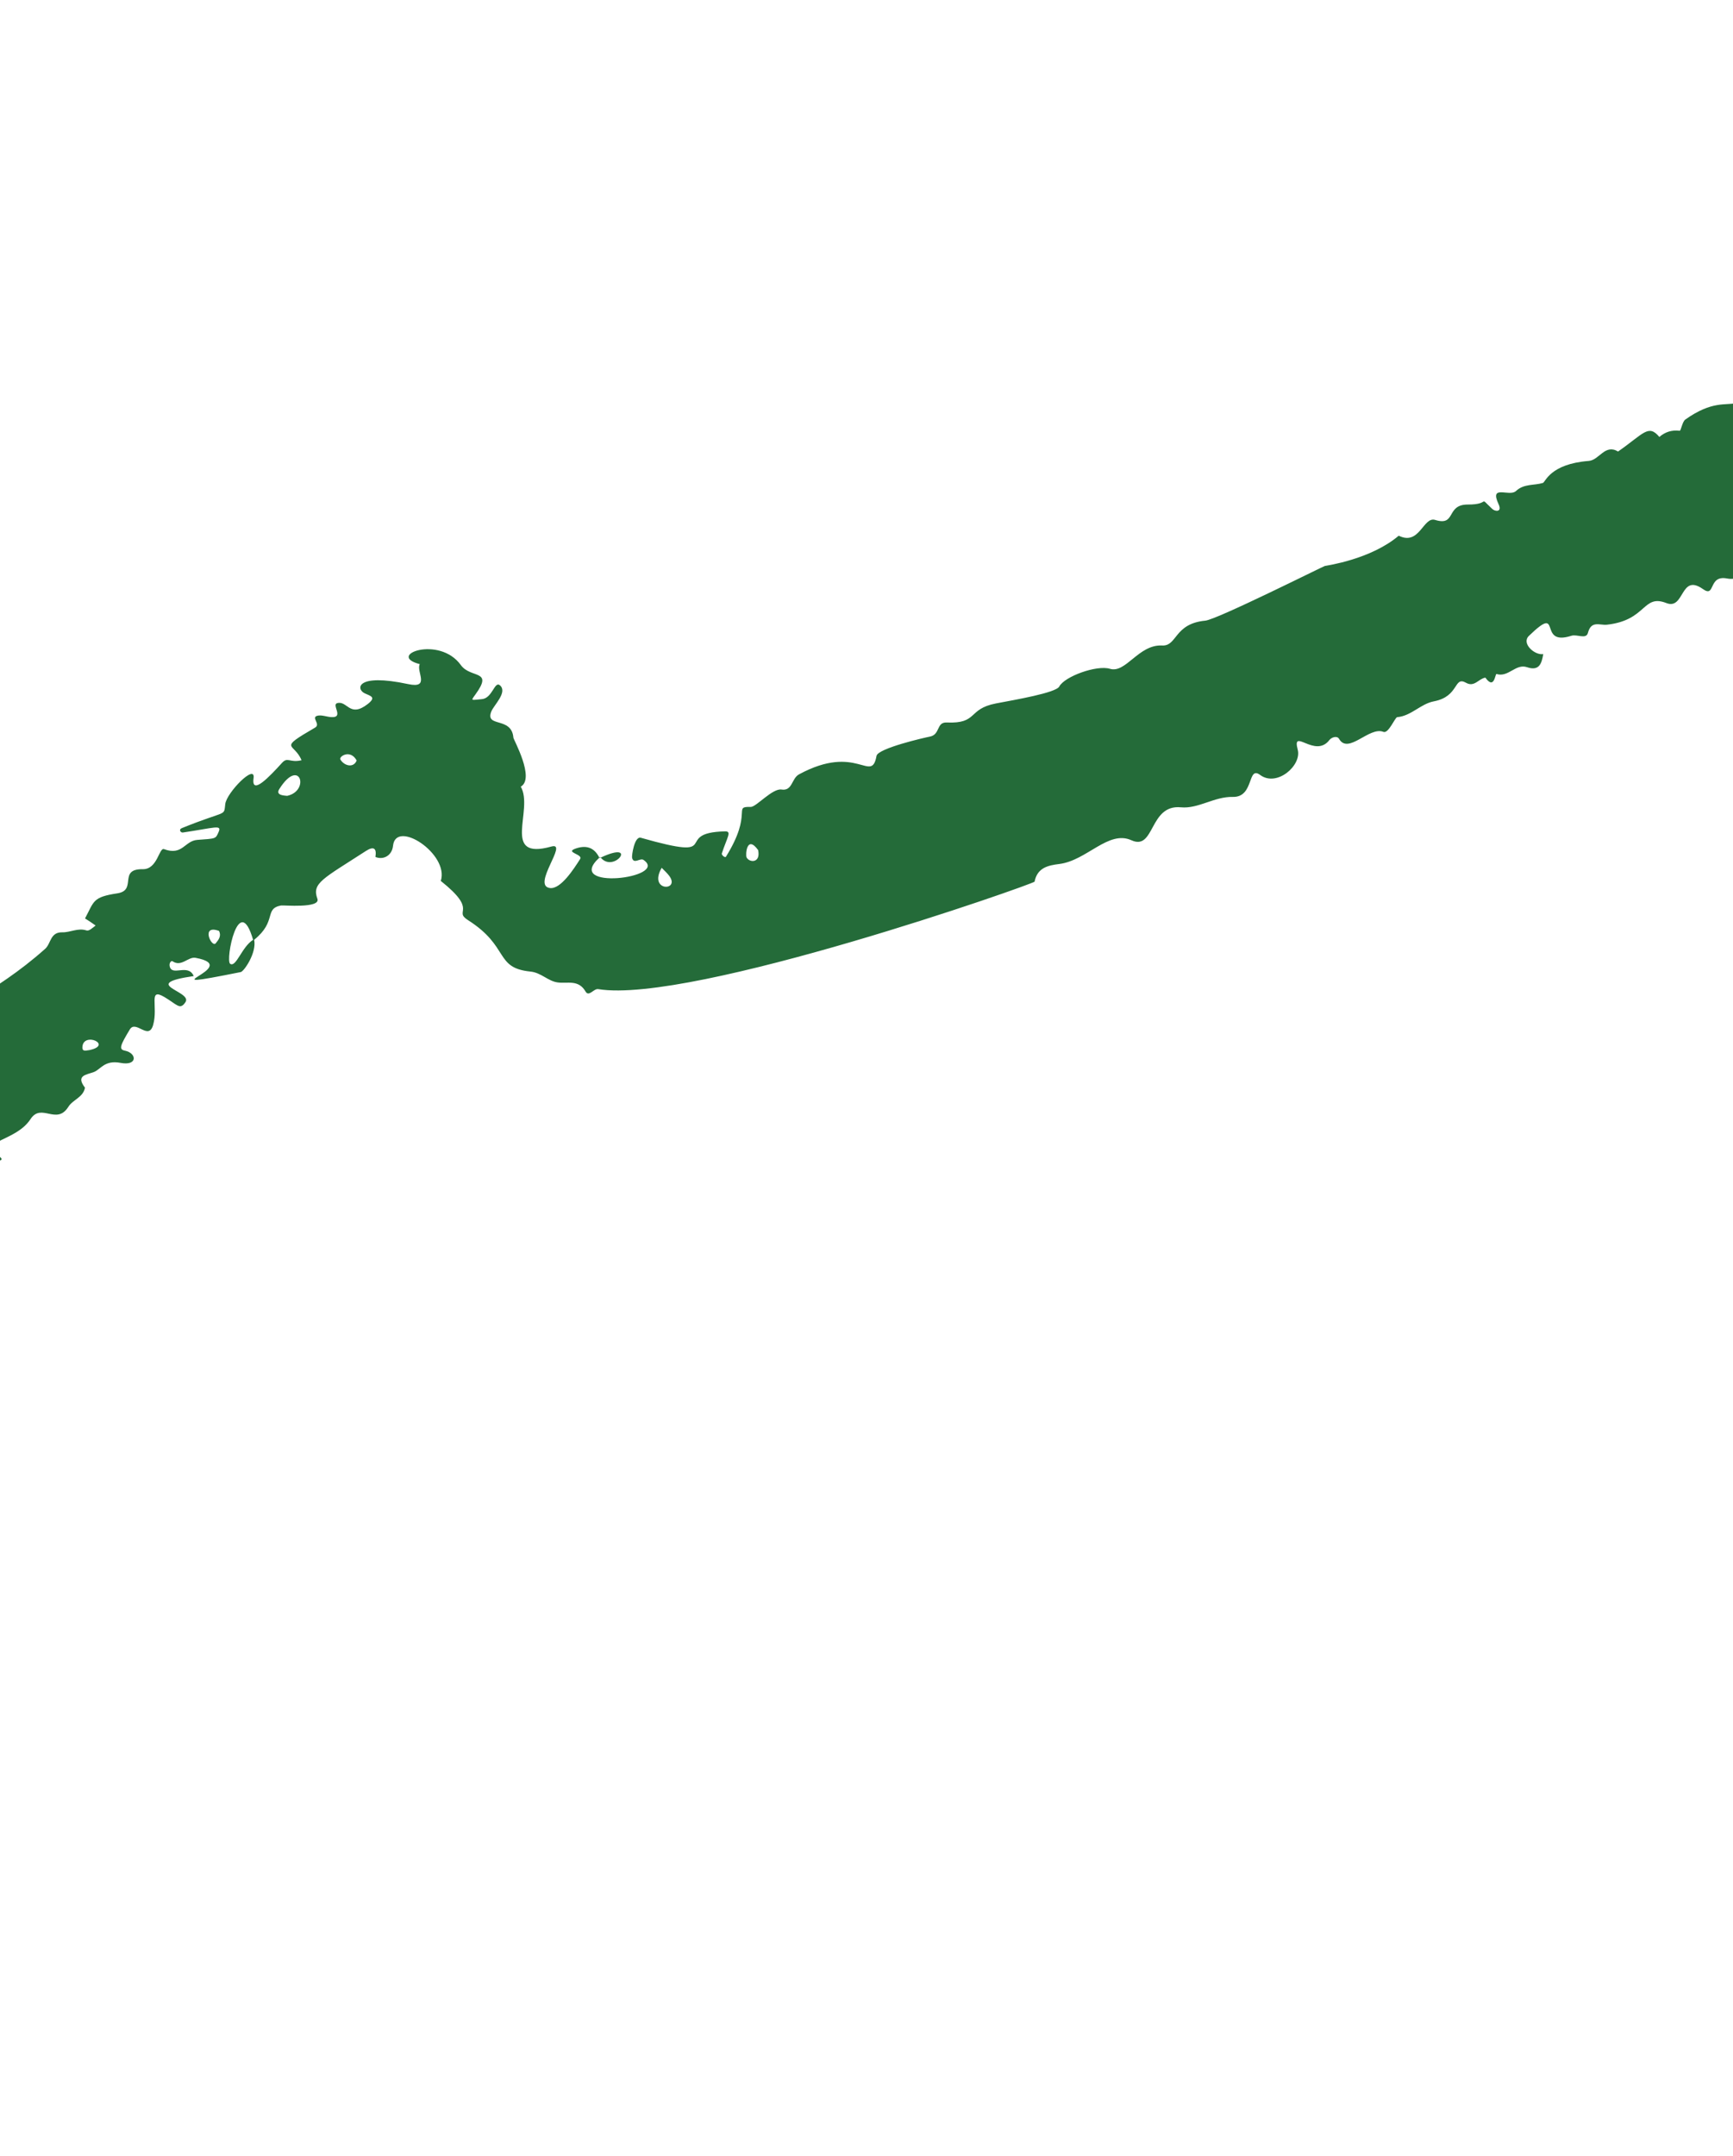 <svg width="390" height="485" viewBox="0 0 390 485" fill="none" xmlns="http://www.w3.org/2000/svg">
<g clip-path="url(#clip0_377_1247)">
<path d="M607.146 7.79C606.656 9.94 605.566 5.71 604.286 7.29C600.846 11.54 605.766 11.5 603.826 12.91C599.256 16.25 593.096 19.18 588.706 15.6C587.456 14.58 585.446 14.97 584.366 13.42C584.056 12.98 583.516 13.31 583.436 14.09C582.996 18.65 575.826 14.36 568.476 21.27C565.686 23.89 565.126 17.3 558.506 20.94C555.916 22.37 549.906 28 549.736 27.92C548.226 27.23 529.346 27.68 529.426 34.14C529.476 37.92 527.706 33.81 527.296 34.1C523.526 36.72 522.486 31.8 515.386 39.51C514.916 40.02 514.436 40.45 514.176 40.05C512.456 37.33 510.886 40.74 509.236 40.11C505.836 38.82 506.526 47.68 499.766 44.82C494.476 42.58 485.006 50.75 481.346 50.39C479.466 50.2 481.976 51.18 473.426 56.74C470.516 55.86 467.886 57.06 465.776 58.62C463.726 60.14 460.576 58.26 459.236 61.14C454.636 58.67 448.316 65.8 447.896 66.08C440.716 70.93 428.056 70.95 427.246 73.34C425.626 78.13 423.726 72.41 420.686 75.97C418.246 78.83 417.396 81.27 415.376 80.63C412.856 79.84 401.326 81.46 402.676 83.56C404.916 87.04 400.276 84.21 395.606 86.53C393.706 87.47 392.506 90.19 390.616 90.68C388.426 91.25 385.296 90.09 379.266 94.38C378.566 94.88 378.296 96.94 377.996 96.9C376.196 96.69 374.746 97.17 373.426 98.29C370.956 95.35 369.926 97.53 364.136 101.57C361.156 99.79 359.926 103.51 357.526 103.69C348.796 104.37 347.796 108.47 347.216 108.64C345.216 109.25 342.966 108.77 341.156 110.46C339.666 111.85 335.106 108.84 337.246 113.42C338.106 115.26 336.466 115.09 335.836 114.5C332.506 111.38 335.666 113.52 330.326 113.5C325.316 113.48 327.786 118.45 322.966 116.96C320.276 116.13 319.476 122.85 314.776 120.51C308.446 125.86 298.596 127.21 298.146 127.32C297.696 127.43 273.906 139.36 271.246 139.62C264.176 140.29 264.956 145.39 261.526 145.21C256.226 144.93 253.376 151.54 249.786 150.45C246.806 149.55 239.596 152.16 238.386 154.43C237.616 155.87 228.366 157.43 224.136 158.24C217.666 159.49 220.176 162.84 213.046 162.53C210.656 162.43 211.656 165.26 209.236 165.71C208.026 165.94 197.566 168.34 197.256 170.04C196.086 176.41 192.906 167.1 179.806 174.2C178.116 175.12 178.356 178 175.876 177.61C173.836 177.29 170.166 181.55 168.966 181.52C164.766 181.42 169.596 182.71 163.366 192.73C163.186 193.02 162.316 192.36 162.446 191.97C163.666 188.28 164.736 186.99 163.176 187.02C150.926 187.29 163.566 193.96 144.216 188.46C142.756 188.05 142.136 192.52 142.246 192.97C142.616 194.52 144.056 192.92 144.826 193.45C150.736 197.5 126.686 200.46 134.876 192.94C133.706 190.56 131.816 190.05 129.426 190.93C127.146 191.77 131.236 192.16 130.556 193.24C129.136 195.47 126.196 200.06 123.776 199.77C119.516 199.26 128.026 189.33 124.096 190.43C112.596 193.65 120.206 182.17 117.196 176.96C120.456 175.11 115.576 166.41 115.536 165.95C115.146 161.1 109.086 163.76 110.576 160.03C111.146 158.61 114.256 155.74 112.536 154.19C111.286 153.06 110.856 157.09 108.416 157.28C106.086 157.46 105.836 157.8 106.986 156.23C111.126 150.55 105.936 152.7 103.716 149.62C98.826 142.83 86.786 147.42 94.466 149.4C93.606 151.07 96.916 154.97 91.846 153.89C80.016 151.37 80.136 155.07 82.066 155.96C83.486 156.61 84.726 156.84 82.726 158.4C78.656 161.55 78.166 157.52 75.866 158.18C74.576 158.55 77.476 161.48 74.576 161.32C73.496 161.26 72.336 160.75 71.386 161.02C69.946 161.43 72.246 162.9 70.906 163.68C62.276 168.69 66.236 166.98 67.856 171.02C65.196 171.67 64.766 170.18 63.466 171.61C60.706 174.65 56.506 179.11 57.066 175.05C57.536 171.66 51.016 178.28 50.696 180.86C50.336 183.79 51.226 182.11 40.946 186.28C40.106 186.62 40.686 187.35 41.146 187.28C48.306 186.22 49.926 185.45 49.216 187.11C48.506 188.75 48.676 188.62 44.396 188.94C41.536 189.15 41.086 192.56 36.916 191.02C35.776 190.6 35.466 195.58 32.136 195.53C26.496 195.44 30.946 200.27 26.416 200.96C20.816 201.81 21.216 202.71 19.136 206.61C19.136 206.61 19.906 207.09 20.306 207.36C20.716 207.63 21.116 207.92 21.516 208.2C20.746 208.79 20.036 209.5 19.436 209.3C17.556 208.68 15.806 209.77 14.036 209.73C11.276 209.66 11.496 212.24 10.186 213.42C-1.624 223.99 -12.144 227.05 -9.754 230C-14.744 234.14 -12.104 241.83 -16.214 239.97C-18.764 238.82 -14.894 236.51 -17.334 235.07C-20.214 233.38 -20.324 239.86 -21.874 239.46C-24.354 238.82 -23.434 243.3 -26.044 241.88C-26.644 243.79 -27.414 246.87 -29.524 246.87C-31.814 246.87 -32.534 250.13 -34.344 249.58C-37.684 248.57 -36.704 252.85 -39.184 252.87C-43.374 252.92 -41.544 261.02 -44.524 256.87C-45.434 255.6 -54.524 267.22 -58.364 268.55C-58.594 268.63 -66.314 273.96 -67.044 274.69C-68.394 276.04 -70.764 274.85 -71.864 277.17C-72.624 278.77 -74.874 279.61 -75.884 281.16C-77.984 284.4 -78.534 276.07 -88.214 287.57C-85.554 293.64 -94.534 288.85 -94.884 292.81C-94.894 292.98 -95.334 293.3 -95.474 293.25C-101.344 291.29 -104.064 299.52 -107.824 300.08C-109.894 300.39 -109.724 302.9 -110.294 307.42C-106.164 306.9 -105.694 301.41 -103.344 303.07C-100.674 304.96 -102.654 309.98 -106.584 308.8C-114.574 306.39 -110.324 309.8 -112.854 312.01C-114.754 313.67 -114.644 308.22 -118.004 311.81C-119.634 313.55 -119.924 308.58 -121.584 311.02C-125.184 316.32 -129.124 312.53 -131.584 311.38C-133.664 310.4 -132.134 315.52 -137.114 315.13C-142.744 314.68 -141.824 314.06 -142.424 316.24C-143.114 318.74 -145.424 315.07 -148.354 314.58C-148.844 314.5 -167.354 293.4 -165.694 281.78C-164.094 270.64 -173.694 269.73 -172.324 266.55C-171.194 263.92 -176.524 266.49 -177.744 262.8C-178.904 259.28 -179.734 262.56 -188.334 260.24C-188.814 260.11 -189.654 259.98 -189.824 260.21C-191.944 263.15 -198.114 261.54 -197.794 267.29C-197.634 270.25 -205.854 265.57 -202.194 271.64C-200.454 274.54 -207.254 273.37 -208.064 272.27C-210.064 269.56 -211.164 273.39 -213.664 277.16C-215.204 279.47 -215.694 275.82 -220.154 277.6C-225.224 279.62 -226.564 272.95 -228.674 276.63C-230.414 279.66 -227.194 279.33 -224.734 279.31C-223.124 279.3 -223.834 281.37 -224.444 281.56C-224.954 281.73 -228.994 280.61 -227.344 283.15C-223.894 288.44 -223.604 286.86 -229.254 286.91C-235.424 286.96 -231.924 292.02 -236.374 289.94C-239.484 288.48 -238.334 290.58 -238.434 292.94C-238.534 295.47 -239.994 291.17 -242.304 290.38C-244.554 289.61 -244.554 291.58 -248.224 292.67C-248.634 296.65 -244.614 297.03 -245.274 301.45C-249.274 299.44 -248.924 296.96 -249.554 292.84C-252.634 294.31 -253.454 298.79 -257.774 298.79C-259.444 298.79 -258.284 300.47 -258.404 301.38C-259.254 307.79 -264.464 303.45 -265.594 304.24C-267.124 305.3 -265.584 309.53 -270.244 307.35C-272.084 306.49 -274.904 306.31 -271.404 309.31C-268.354 311.92 -270.434 314.72 -271.354 314.31C-274.354 312.99 -273.124 310.46 -277.104 313.46C-283.194 318.04 -283.424 315.32 -283.794 317.19C-285.234 324.45 -292.514 322.33 -292.604 324.1C-292.874 329.37 -307.434 324.82 -296.584 334.35C-295.204 335.56 -299.464 336.04 -299.784 337.07C-301.264 341.85 -302.964 335.62 -308.444 339.46C-308.674 339.62 -309.564 339.24 -309.824 338.88C-312.534 335.22 -319.694 345.62 -317.434 344.94C-315.584 344.39 -310.004 345.78 -311.394 346.95C-314.424 349.5 -310.334 348.73 -309.834 348.87C-305.294 350.09 -317.374 357.93 -316.064 353.91C-312.534 343.1 -323.024 355.32 -323.634 353.86C-324.744 351.23 -326.324 353.96 -327.694 353.42C-330.614 352.28 -330.724 358.64 -334.074 358.46C-336.044 358.35 -336.144 359.47 -336.784 360.66C-344.264 374.52 -346.394 367.01 -350.944 373.92C-355.444 380.75 -364.034 376.36 -361.684 380.62C-360.534 382.71 -365.384 381.37 -365.054 385.25C-364.914 386.87 -367.574 387.92 -366.614 389.59C-364.564 393.15 -371.744 396.42 -370.914 391.92C-370.784 391.2 -372.234 390.82 -372.684 391.48C-373.264 392.35 -373.434 393.63 -374.194 394.18C-375.264 394.96 -376.724 395.18 -377.974 395.74C-381.134 397.16 -373.694 401.65 -379.964 401.47C-382.854 401.39 -385.444 402.16 -387.774 403.81C-388.704 404.47 -389.644 405.18 -390.774 404.62C-394.814 402.61 -400.434 408.47 -400.364 412.15C-400.304 415.22 -400.924 415.43 -404.354 415.94C-404.944 416.03 -405.574 415.84 -405.704 416.44C-406.654 421.07 -409.964 414.78 -410.824 418.34C-411.514 421.19 -412.114 424.3 -412.984 422.67C-414.044 420.67 -415.194 421.58 -415.964 422.67C-417.494 424.83 -421.314 423.59 -422.034 426.95C-422.124 427.36 -423.604 427.91 -424.204 427.7C-427.734 426.5 -429.144 428.61 -430.304 431.29C-429.844 431.16 -427.074 430.2 -427.534 431.08C-429.544 434.94 -430.864 434.29 -431.234 432.76C-446.294 443.09 -446.894 438.79 -449.284 441.25C-453.244 445.32 -458.974 454.44 -463.994 453.81C-465.284 453.65 -471.294 453.06 -471.044 455.25C-470.874 456.74 -468.934 457.07 -470.154 457.93C-471.564 458.93 -473.654 457.09 -474.574 456.53C-479.814 453.31 -478.574 460.56 -478.744 461.07C-480.074 465.11 -486.824 462.34 -485.484 464.61C-484.324 466.57 -485.824 466.85 -487.094 467.4C-489.764 468.57 -485.314 468.77 -485.284 470.22C-485.224 472.44 -486.084 469.6 -489.304 472.81C-491.284 474.78 -488.654 473.84 -487.954 475.07C-487.214 476.37 -486.194 476.97 -484.744 477.37C-482.284 478.05 -484.454 480.17 -483.734 481.46C-477.884 491.76 -451.634 469.55 -443.034 470.04C-442.244 470.09 -441.224 470.54 -440.814 469.63C-439.534 466.79 -434.794 467.48 -434.674 463.53C-426.004 455.12 -424.314 460.94 -420.144 455.64C-416.394 450.87 -407.584 450.09 -405.924 447.05C-405.384 446.06 -400.844 448.48 -402.694 444.97C-402.784 444.8 -391.924 436.97 -391.774 436.85C-391.014 436.27 -391.474 437.28 -387.304 435.63C-385.544 434.93 -385.654 432.08 -384.564 432.19C-380.954 432.54 -377.744 427.21 -374.864 425.23C-373.914 424.57 -372.104 425.22 -371.054 424.62C-369.604 423.79 -371.134 420.04 -369.724 420.62C-365.734 422.25 -365.364 415.45 -361.774 414.58C-358.314 413.74 -356.194 410.22 -352.454 410.03C-341.604 400.47 -351.234 403 -346.104 398.06C-344.934 399.36 -345.264 398.46 -344.734 401.48C-344.594 401.19 -342.444 396.67 -342.124 396.66C-338.704 396.48 -335.784 392.94 -332.044 395.12C-330.224 394.28 -327.884 395.22 -326.334 393.36C-325.644 392.53 -324.834 391.47 -323.894 391.23C-318.044 389.71 -324.064 378.94 -315.874 378.96C-308.924 378.98 -311.184 380.26 -308.924 378.41C-314.764 375.82 -312.864 375.1 -306.474 374.87C-303.804 374.47 -304.754 373.23 -304.834 371.15C-304.994 367.53 -301.444 372.23 -300.494 369.37C-300.054 368.06 -300.234 367.09 -300.364 364.51C-289.224 364.09 -295.634 359.9 -291.964 358.88C-286.754 357.43 -277.164 351.05 -276.784 350.61C-272.894 346.18 -269.884 349.23 -269.834 348.03C-269.704 345 -261.884 342.73 -265.334 337.97C-266.834 335.9 -260.654 331.87 -260.064 335.56C-259.384 339.84 -253.244 335.73 -251.644 332.72C-251.624 332.68 -251.604 332.64 -251.574 332.6C-251.574 332.6 -251.574 332.59 -251.564 332.58C-249.974 329.77 -248.434 326.94 -246.774 324.17C-244.374 320.18 -241.764 325.08 -238.954 323.85C-241.844 319.34 -238.044 320.33 -235.954 318.28C-233.164 315.55 -239.794 313.02 -232.474 314.26C-231.774 309.98 -222.434 313.4 -220.884 308.99C-220.504 307.9 -213.904 303.22 -211.614 302.79C-208.624 302.22 -206.824 295.26 -202.474 297.52C-198.824 299.42 -199.264 298.72 -198.044 298.13C-200.724 292.61 -195.364 296.39 -189.224 294.46C-185.104 293.16 -181.134 302.38 -180.784 304.34C-179.534 311.3 -173.744 309.23 -173.614 314.56C-173.554 317.13 -169.694 318.1 -169.374 322.2C-169.144 325.21 -165.814 322.43 -155.804 333.78C-152.874 337.1 -153.444 335.68 -144.884 339.19C-138.924 341.63 -139.794 335.19 -135.214 339C-132.584 341.18 -130.694 341.99 -127.814 337.84C-126.114 335.38 -120.334 341.84 -119.884 333.33C-115.974 332.06 -115.564 327.59 -112.694 330.59C-110.974 332.39 -111.194 335.08 -108.974 332.95C-103.254 327.44 -104.074 332.92 -99.894 325.19C-98.764 323.1 -98.134 324.42 -97.564 325.04C-93.804 329.14 -93.274 323.7 -94.204 322.09C-96.444 318.21 -88.304 325.1 -85.464 319.1C-82.554 318.41 -80.584 315.33 -77.244 315.79C-75.844 315.98 -74.854 316.2 -74.064 314.38C-73.494 313.07 -71.064 312.5 -70.624 311.21C-69.974 309.27 -72.644 308.98 -73.524 307.71C-77.004 302.72 -70.434 300.79 -68.404 304.39C-67.424 306.13 -67.134 308.31 -65.524 307.48C-61.194 305.26 -66.324 302.18 -62.354 302.74C-60.634 302.98 -58.134 305.65 -58.324 302.35C-58.564 298.06 -55.224 301.52 -54.594 298.33C-53.614 293.38 -48.154 294.68 -44.184 294.42C-38.494 294.05 -42.354 289.99 -38.114 285.89C-36.974 284.78 -35.524 284.01 -34.914 282.23C-34.394 280.69 -33.804 282.25 -33.384 282.68C-30.814 285.3 -29.114 284.35 -31.234 281.36C-32.484 279.61 -32.094 278.56 -31.364 277.71C-29.884 275.99 -28.954 279.2 -27.484 279.16C-25.544 279.11 -19.404 277.75 -20.164 276.6C-22.234 273.5 -16.194 273.39 -15.304 268.02C-15.204 267.41 -14.214 266 -12.164 266.26C-12.084 266.26 -14.894 271.97 -11.484 270.67C-8.694 269.6 -9.034 268.11 -7.824 266.48C-2.814 259.79 2.286 262.03 -0.374 259.95C-4.844 256.46 3.546 256.84 6.876 251.74C9.316 248.01 12.716 253.22 15.386 248.98C16.406 247.36 18.726 246.86 19.126 244.68C17.016 241.94 19.346 241.8 21.096 241.17C22.656 240.61 23.486 238.4 27.136 239.1C30.986 239.84 30.866 236.91 28.066 236.34C26.706 236.06 27.036 235.19 29.216 231.58C30.566 229.34 33.446 234.18 34.466 230.56C35.636 226.38 33.296 222.12 36.966 224.27C39.836 225.95 40.496 227.34 41.746 225.42C43.356 222.94 31.166 221.4 43.596 219.57C42.336 216.63 38.616 219.79 38.176 217.3C38.046 216.55 38.566 216.07 38.806 216.23C40.836 217.62 42.326 215.16 44.006 215.47C55.296 217.53 31.086 223.3 54.186 218.67C54.906 218.53 57.816 214.3 57.196 211.41C62.396 207.23 59.366 204.43 63.246 203.69C63.706 203.6 72.236 204.39 71.426 202.18C70.136 198.65 72.666 197.7 82.346 191.43C83.976 190.38 84.826 190.67 84.486 192.78C86.326 193.53 88.226 192.42 88.446 190.28C89.056 184.2 101.146 192.11 99.196 198.17C107.806 205.02 101.906 204.82 105.306 206.98C114.756 212.98 111.226 217.74 119.376 218.56C121.776 218.8 123.316 220.7 125.466 221C127.716 221.32 130.156 220.27 131.776 223.05C132.526 224.34 133.616 222.34 134.626 222.51C155.606 225.93 232.726 198.83 232.826 198.33C233.436 195.2 235.846 194.67 238.386 194.36C244.576 193.59 249.436 186.67 254.616 189.02C259.926 191.44 258.566 180.91 265.756 181.61C269.666 181.99 273.266 179.17 277.446 179.27C282.306 179.38 280.656 172.16 283.586 174.33C287.356 177.13 292.986 172.17 292.046 168.65C290.676 163.51 295.936 170.69 299.176 166.47C299.656 165.85 300.896 165.44 301.346 166.21C303.436 169.82 308.136 163.35 311.336 164.64C312.466 165.1 313.946 161.37 314.426 161.33C317.606 161.06 319.676 158.34 322.686 157.77C328.476 156.66 327.086 152 329.936 153.6C331.816 154.66 332.786 152.64 334.276 152.44C336.316 155.3 336.456 151.51 336.786 151.62C339.446 152.46 341.096 149.22 343.646 150.09C346.416 151.04 346.956 149.21 347.296 147.14C345.396 147.47 342.306 144.75 344.066 143.05C351.836 135.53 345.786 145.54 353.626 143.02C354.886 142.61 356.946 143.89 357.346 142.39C358.106 139.5 359.986 140.71 361.646 140.53C370.646 139.53 369.636 133.57 375.006 135.66C379.156 137.28 378.076 128.85 383.256 132.53C386.116 134.56 384.346 129.31 388.646 130.13C393.716 131.1 391.436 124.21 397.086 125.98C399.206 126.64 398.826 122.45 403.466 121.29C413.706 118.74 398.476 117.36 404.286 116.3C410.956 115.08 406.976 117.31 412.006 120.5C413.526 121.47 414.886 119.04 414.216 118.3C411.116 114.86 410.366 116.25 412.306 113.32C413.416 111.65 413.646 116.79 416.846 114.09C424.136 107.94 421.796 112.16 426.616 106.79C427.526 105.77 428.536 106.49 429.296 107.49C429.516 107.78 430.486 107.95 430.546 107.84C432.876 103.91 437.616 107.21 438.596 106.4C439.646 105.53 440.426 104.28 441.556 103.56C443.516 102.32 445.146 107.59 447.566 102.79C448.096 101.74 446.746 101.93 446.156 101.68C443.886 100.74 448.066 100.38 449.876 96.29C451.146 93.41 455.496 92.7 455.116 93.24C455.986 87.52 464.596 89.14 469.546 85.24C471.026 84.08 468.406 89.94 472.276 89.38C486.056 87.37 479.206 81.51 482.446 79.88C483.816 79.19 483.806 76.3 485.806 76.69C488.276 77.17 485.046 78.99 487.776 82.02C488.246 82.54 489.586 81.55 489.356 81.25C486.346 77.39 492.326 80.33 493.376 78.35C494.476 76.29 495.566 76.99 497.226 77.99C498.926 79.01 501.896 78.15 502.326 76.66C504.586 68.76 524.296 66.08 527.306 57.87C528.436 54.78 535.546 53.25 530.596 58.95C536.796 60.11 529.836 57 540.676 55.03C542.696 54.66 544.476 52.73 546.766 53.89C548.826 51.84 553.916 51.4 549.916 50.35C548.436 49.96 548.626 45.34 552.226 46.37C560.326 48.69 561.216 49.77 561.286 48.42C561.376 46.57 559.256 45.86 560.566 44.84C567.756 39.24 567.046 40.19 563.006 37.49C573.406 35.06 572.436 32.86 575.276 35.87C575.646 36.26 577.906 35.7 576.516 34.37C575.286 33.2 575.516 32 576.436 30.72C577.586 29.1 578.886 30.29 580.126 30.41C580.126 30.41 580.126 30.39 580.126 30.38C586.386 33.82 586.736 27.25 597.096 22.03C600.276 20.43 603.766 19.47 606.436 16.9C607.276 16.1 610.396 18.27 610.796 17.72C612.026 16 614.916 14.93 614.666 12.96C614.176 8.97 618.256 11.15 619.016 10.97C622.836 10.07 618.266 4.08 616.896 3.7C611.826 2.31 607.906 4.73 607.196 7.81L607.146 7.79ZM-396.464 408.71C-396.434 408.15 -394.604 408.71 -394.654 409.03C-395.414 413.18 -396.784 413.92 -396.464 408.71ZM-361.724 387.06C-364.584 386.98 -357.374 380.57 -353.754 383.79C-353.944 387.31 -359.324 387.12 -361.724 387.06ZM-333.194 371.35C-334.474 369.79 -332.274 368.22 -331.054 369.76C-330.574 371.85 -332.694 371.96 -333.194 371.35ZM-328.184 381.42C-330.884 380.51 -323.894 376.39 -323.334 380.43C-322.954 383.22 -325.924 382.18 -328.184 381.42ZM-327.694 366.18C-329.704 364.1 -329.114 364.72 -329.684 364.04C-328.354 363.34 -328.954 362.81 -326.114 364.36C-325.184 364.87 -326.364 365.35 -327.694 366.18ZM-284.314 348.11C-286.004 348.34 -287.964 347.18 -287.524 344.91C-287.404 344.29 -280.094 345.16 -284.314 348.11ZM-265.044 311.99C-265.114 313.36 -266.434 314.57 -267.724 311.61C-267.954 311.08 -265.344 309.66 -265.044 311.99ZM-251.744 332.62C-259.944 334.61 -257.094 326.61 -251.744 332.62V332.62ZM-120.054 333.22C-125.734 333.88 -121.804 327.69 -120.054 333.22V333.22ZM-85.494 318.97C-89.024 320.13 -90.794 317.81 -89.654 316.75C-86.974 314.25 -84.114 314.1 -85.494 318.97ZM-90.234 297.95C-90.754 300.61 -95.494 299.1 -94.194 296.99C-92.864 294.84 -90.064 296.39 -90.234 297.95ZM-86.384 301.93C-89.584 300.79 -81.094 300.81 -79.514 302.97C-79.954 304.49 -79.854 304.26 -86.384 301.93ZM-1.084 236.24C-1.504 237.8 -4.214 236.38 -4.254 234.76C-4.304 232.45 -1.234 234.45 -1.084 236.24ZM20.146 236.22C19.536 236.25 18.476 236.75 18.546 235.53C18.746 232 25.526 235.06 20.146 236.22ZM48.546 212.2C47.646 213.3 45.066 207.85 49.296 209.42C49.846 210.56 49.216 211.39 48.546 212.2ZM51.796 216.81C50.656 216.04 53.746 200.32 56.956 211.42C54.406 213.01 53.136 217.72 51.796 216.81ZM64.626 179.03C64.136 178.96 61.906 178.99 62.856 177.5C67.466 170.2 69.836 177.9 64.626 179.03ZM76.596 170.85C76.206 170.2 78.826 168.44 80.266 171.08C79.546 172.85 77.446 172.28 76.596 170.85ZM148.906 195.22C149.496 195.84 150.126 196.38 150.606 197.03C153.186 200.5 145.796 200.62 148.906 195.22ZM168.006 192.87C167.726 192.3 168.046 187.7 170.606 191.22C171.246 194.25 168.606 194.08 168.006 192.87ZM544.196 33.58C543.976 34.54 541.856 34.81 541.866 33.06C541.866 31.65 544.766 31.03 544.196 33.58ZM559.776 37.3C555.116 33.75 562.366 32.4 562.626 37.41C561.656 37.69 560.666 37.98 559.776 37.3ZM580.056 30.19C578.276 22.3 578.196 20.16 581.506 28.06C582.036 29.32 582.026 29.37 580.056 30.19ZM610.366 14.45C609.836 14.22 609.146 14.11 609.086 13.85C608.096 9.6 613.386 9.31 610.366 14.45Z" fill="#246B39"/>
<path d="M135.186 192.92C138.236 196.58 143.766 188.91 135.186 192.92V192.92Z" fill="#246B39"/>
<path d="M135.186 192.92C135.186 192.92 135.106 192.85 135.066 192.79C134.996 192.85 134.966 192.9 134.896 192.96C134.906 192.98 134.926 193 134.936 193.02C135.026 192.98 135.096 192.95 135.176 192.91L135.186 192.92Z" fill="#246B39"/>
</g>
<defs>
<clipPath id="clip0_377_1247">
<rect width="1121.82" height="484.18" fill="white" transform="translate(-490.044)"/>
</clipPath>
</defs>
</svg>
